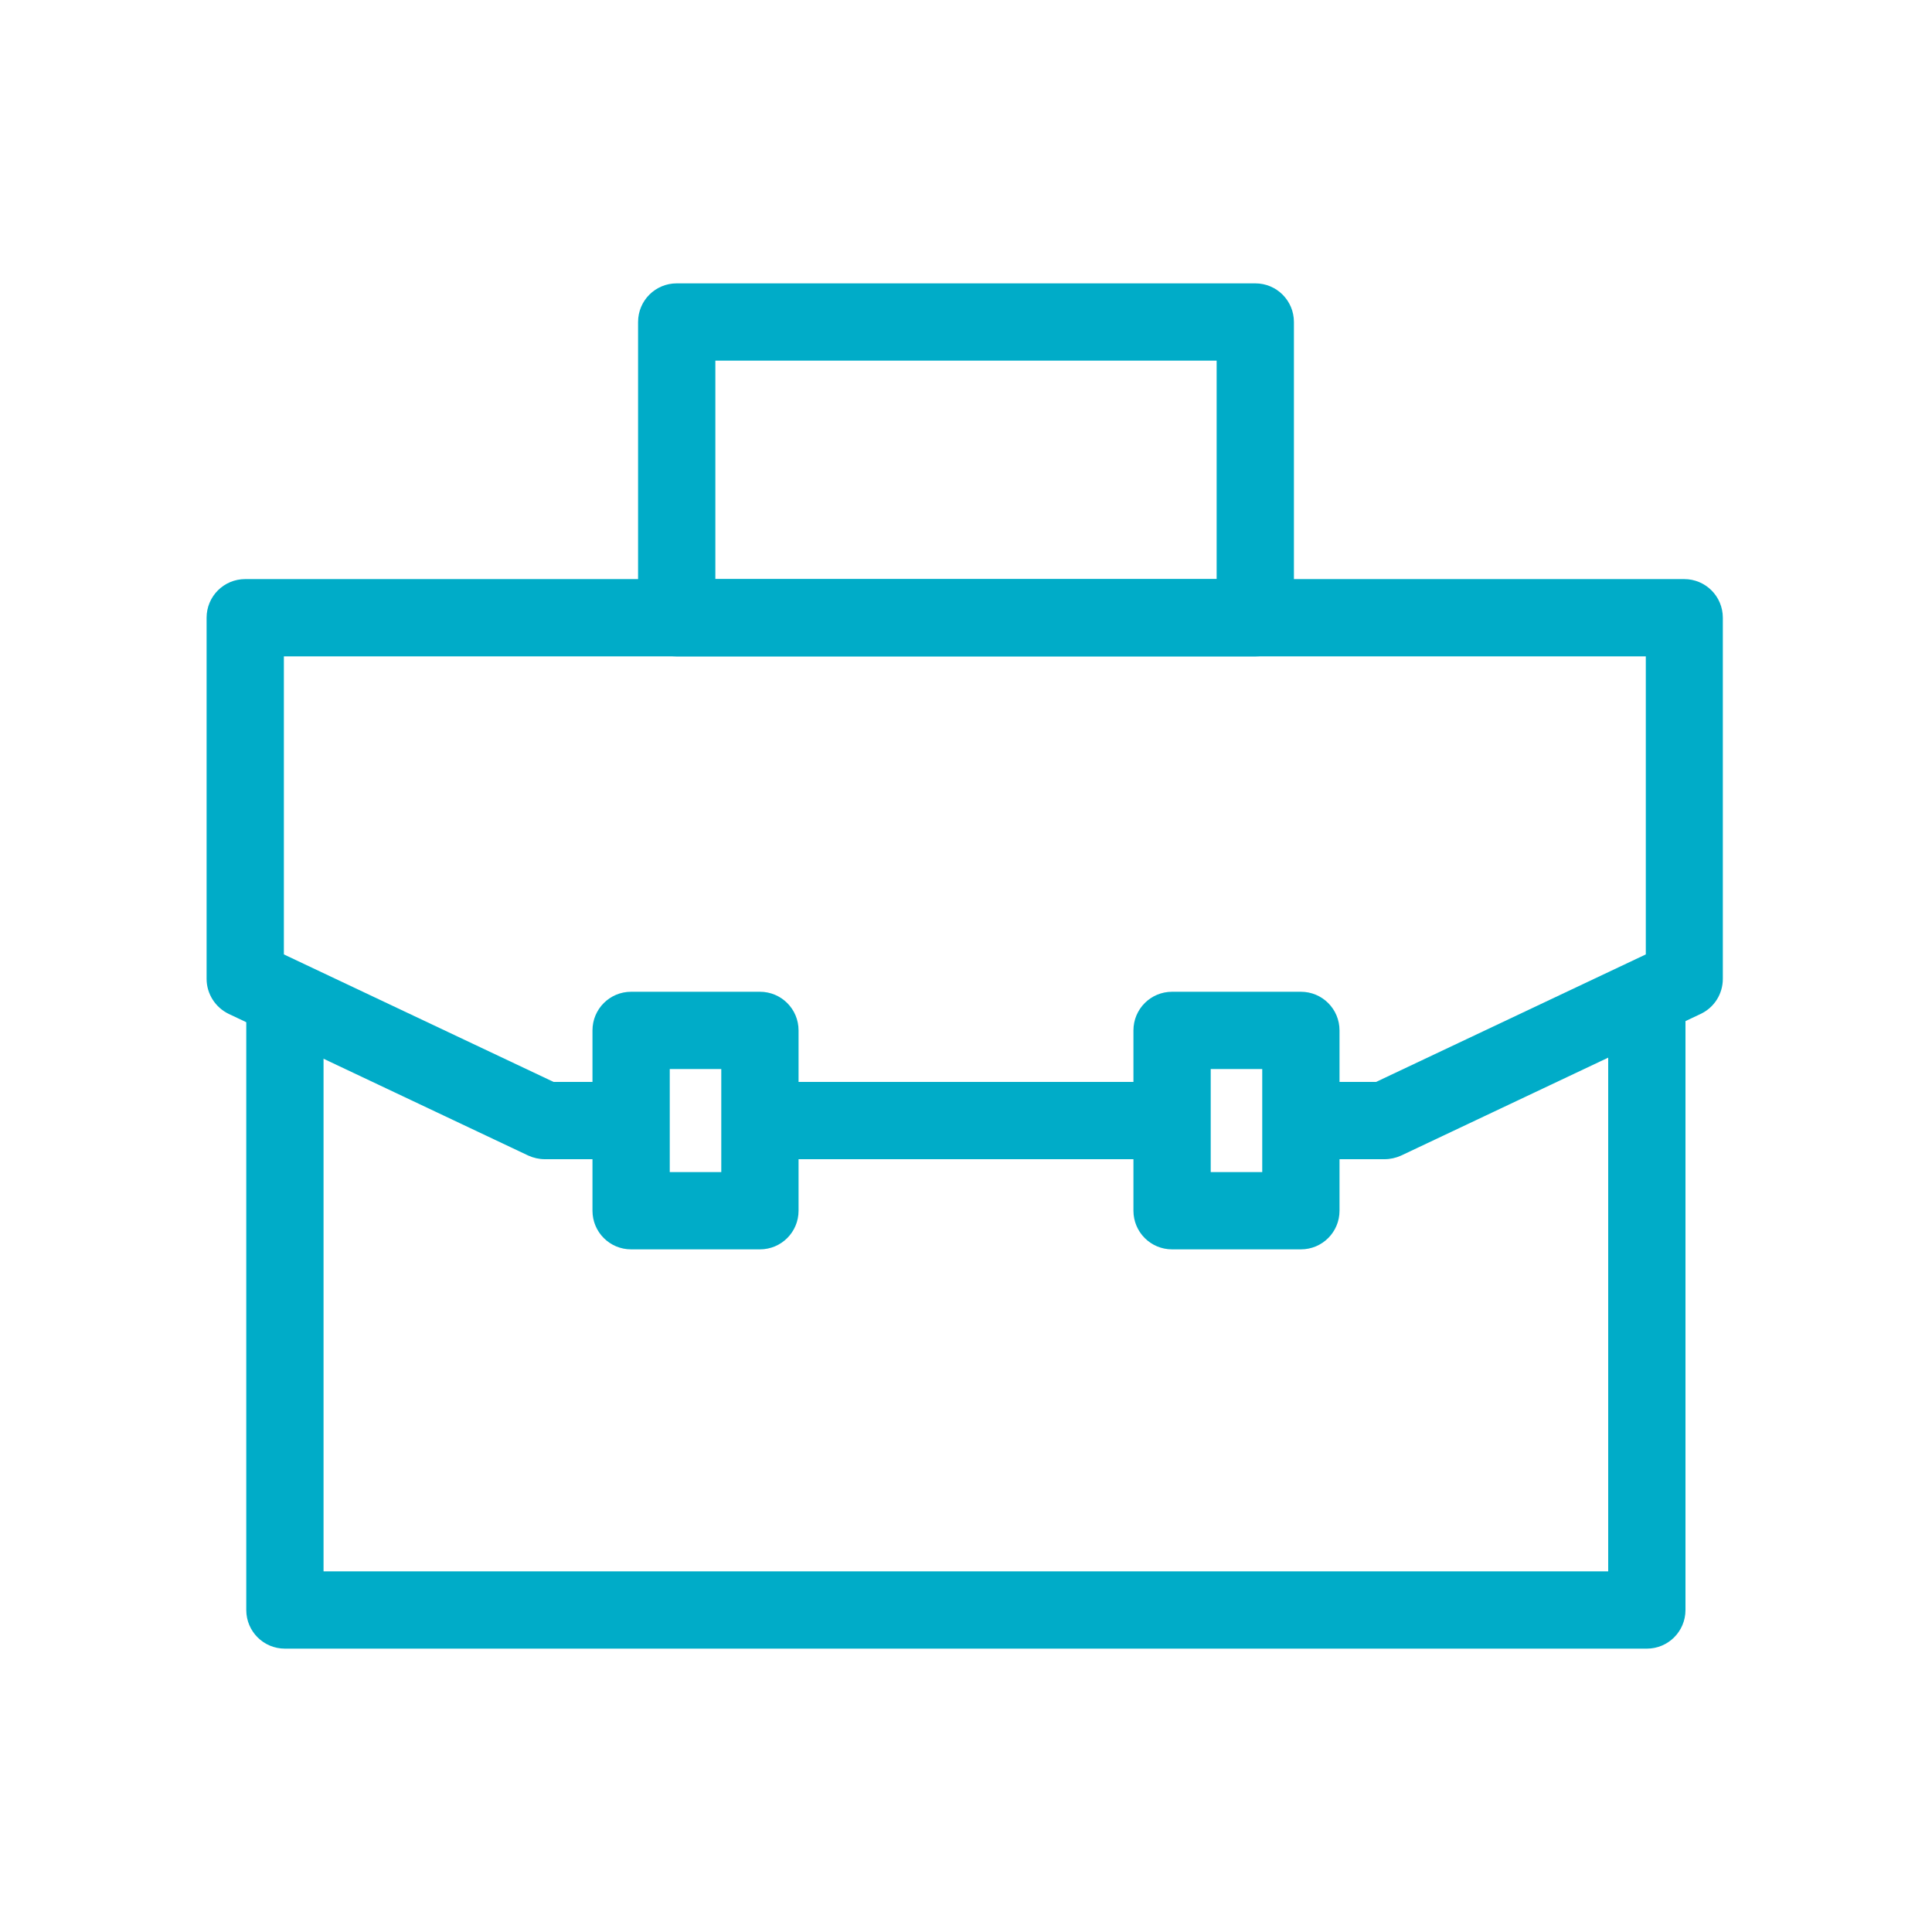 <?xml version="1.0" encoding="UTF-8"?>
<svg id="Outlined" xmlns="http://www.w3.org/2000/svg" viewBox="0 0 75 75">
  <defs>
    <style>
      .cls-1 {
        fill: #00acc8;
      }
    </style>
  </defs>
  <path class="cls-1" d="m48.73,25.48h-22.46c-.83,0-1.5-.67-1.5-1.5v-11.48c0-.83.67-1.5,1.5-1.5h22.46c.83,0,1.5.67,1.5,1.5v11.48c0,.83-.67,1.5-1.5,1.5Zm-20.96-3h19.46v-8.48h-19.46v8.48Z"/>
  <path class="cls-1" d="m63.93,64H11.06c-.83,0-1.5-.67-1.5-1.5v-23.77h3v22.27h49.87v-22.31h3v23.81c0,.83-.67,1.5-1.5,1.5Z"/>
  <rect class="cls-1" x="29.14" y="42" width="16.36" height="3"/>
  <path class="cls-1" d="m29.5,48.5h-5c-.83,0-1.5-.67-1.5-1.5v-7c0-.83.67-1.5,1.5-1.5h5c.83,0,1.5.67,1.5,1.5v7c0,.83-.67,1.5-1.5,1.5Zm-3.5-3h2v-4h-2v4Z"/>
  <path class="cls-1" d="m50.5,48.5h-5c-.83,0-1.5-.67-1.5-1.5v-7c0-.83.67-1.5,1.5-1.5h5c.83,0,1.5.67,1.5,1.5v7c0,.83-.67,1.5-1.5,1.5Zm-3.5-3h2v-4h-2v4Z"/>
  <path class="cls-1" d="m53.75,45h-3.75v-3h3.42l10.47-4.95v-11.57H11.02v11.57l10.47,4.95h1.62v3h-1.96c-.22,0-.44-.05-.64-.14l-11.63-5.5c-.52-.25-.86-.78-.86-1.36v-14.02c0-.83.67-1.5,1.5-1.5h55.86c.83,0,1.5.67,1.5,1.5v14.02c0,.58-.33,1.11-.86,1.36l-11.63,5.5c-.2.09-.42.14-.64.14Z"/>
</svg>